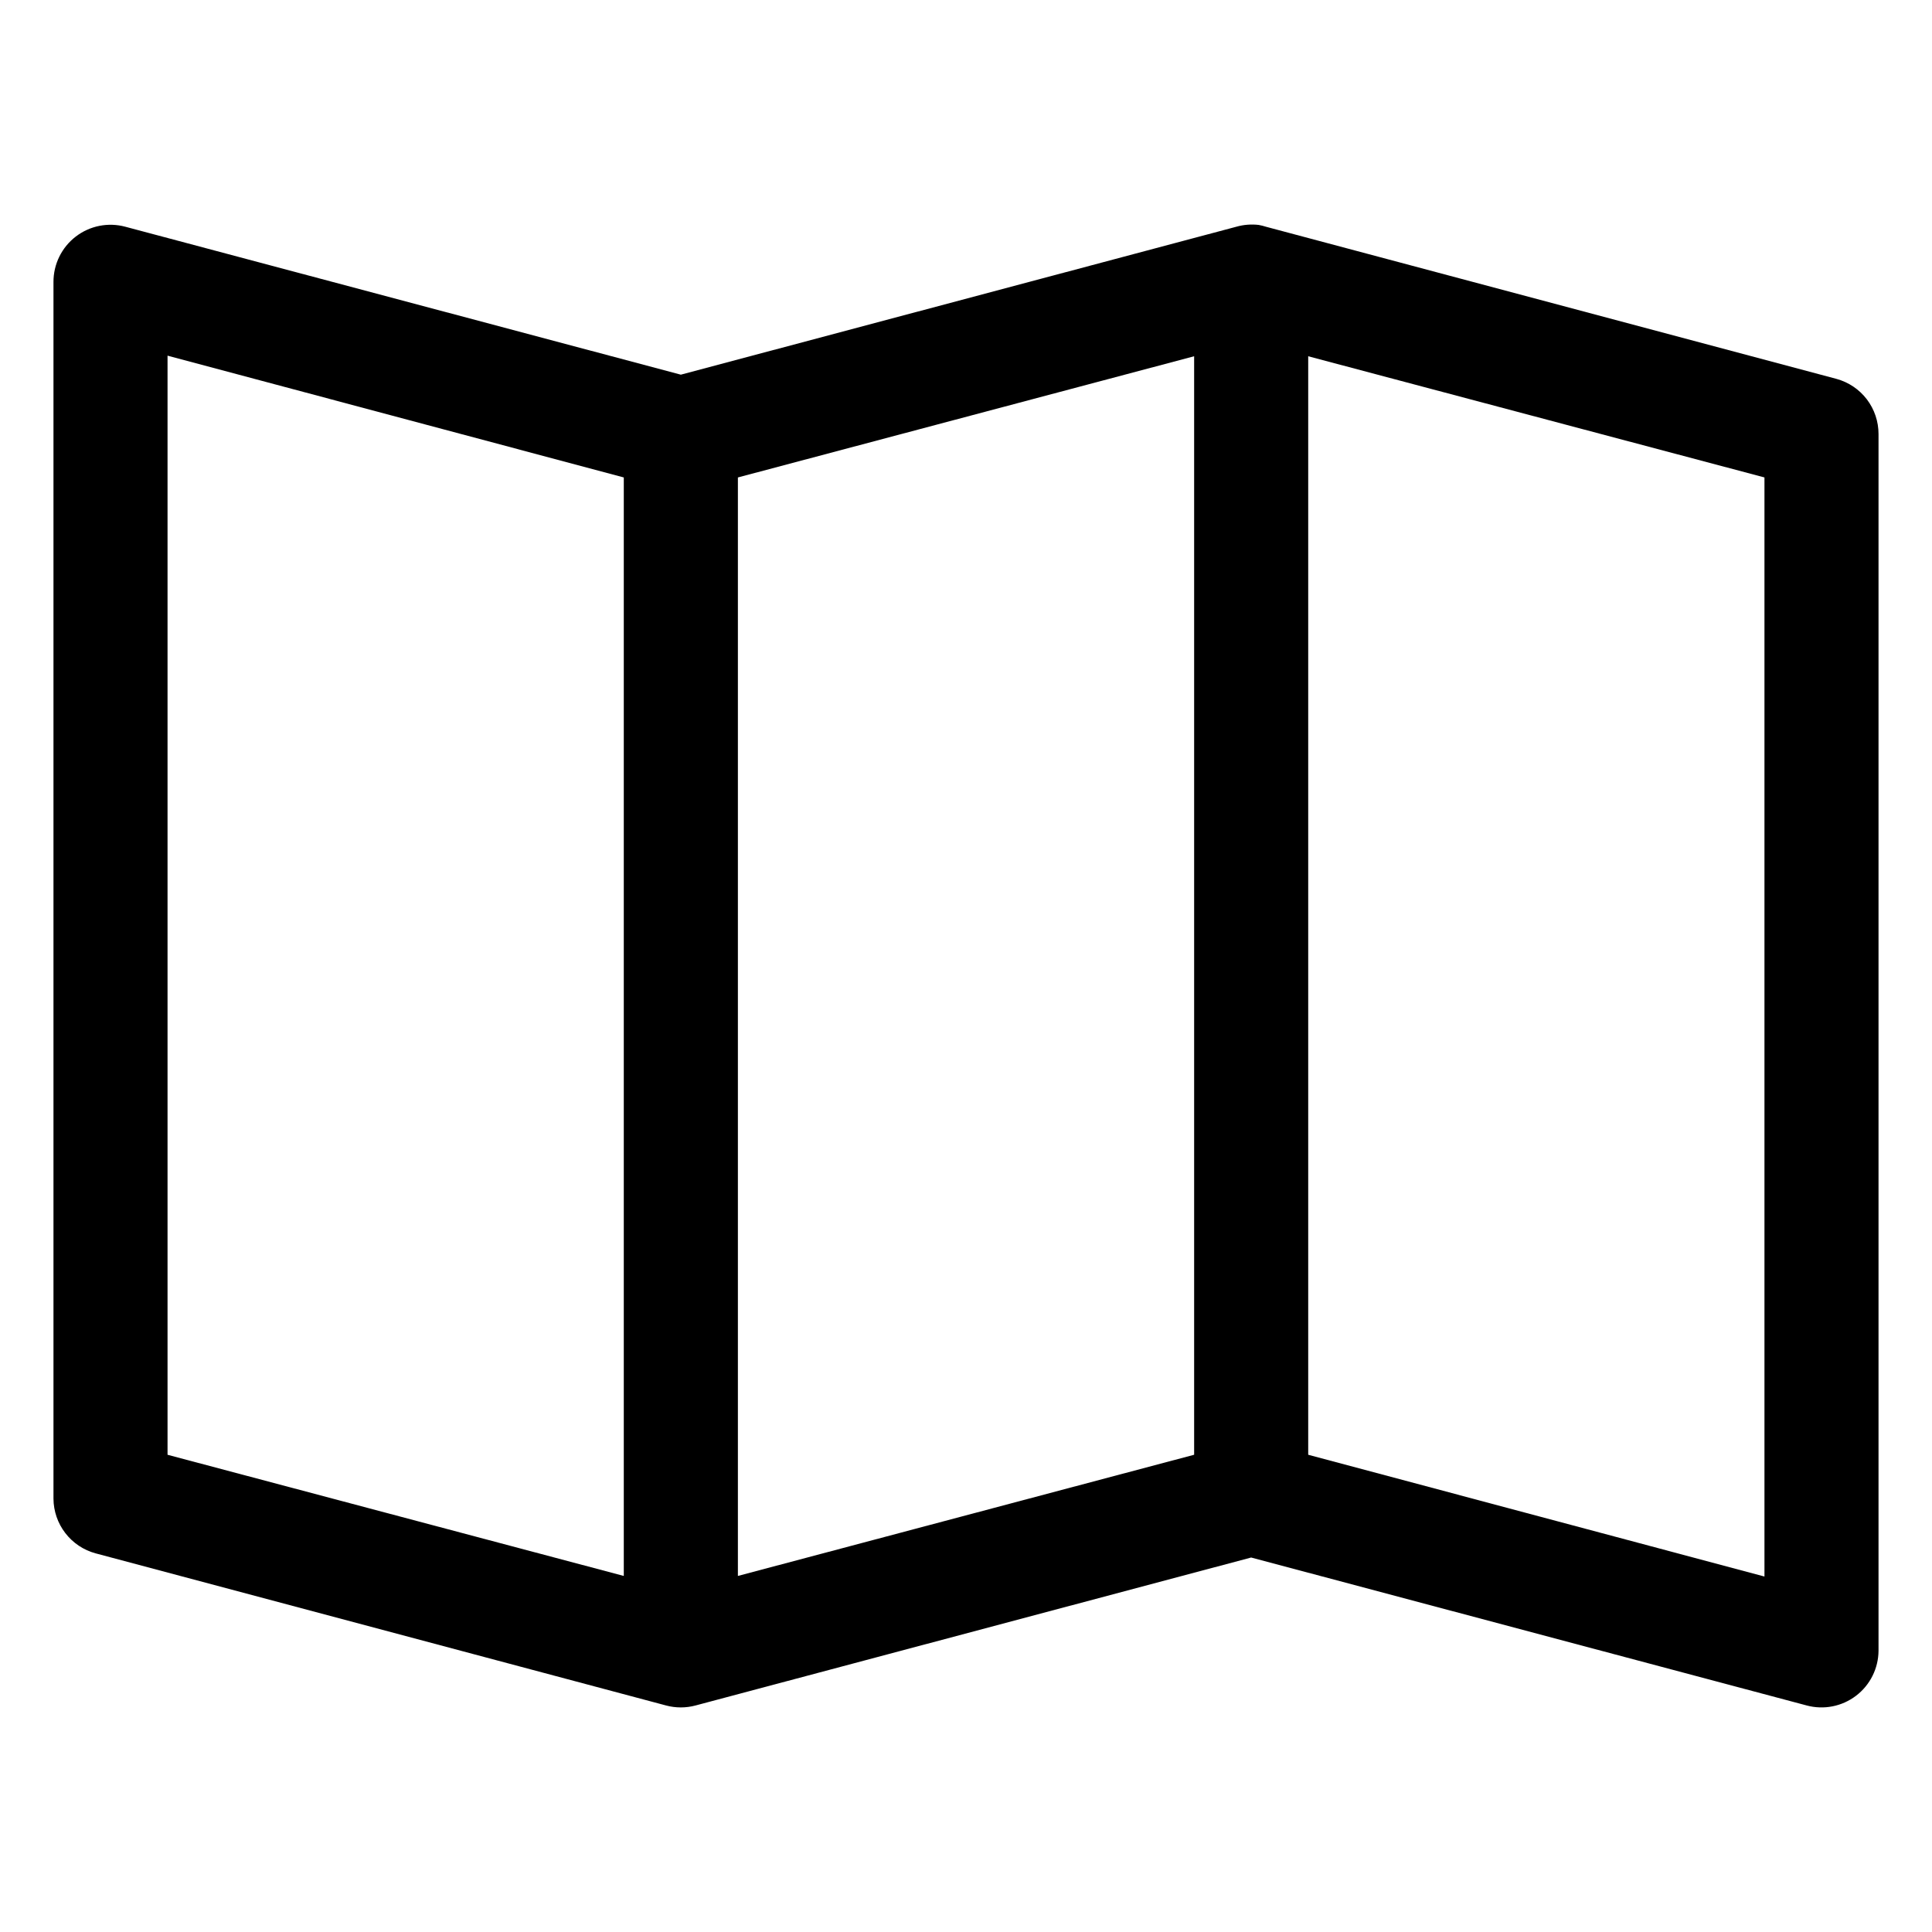 <?xml version="1.0" encoding="UTF-8"?>
<!-- The Best Svg Icon site in the world: iconSvg.co, Visit us! https://iconsvg.co -->
<svg fill="#000000" width="800px" height="800px" version="1.1" viewBox="144 144 512 512" xmlns="http://www.w3.org/2000/svg">
 <path d="m477.62 203.62c0.637 0.117 1.27 0.273 1.887 0.473l151.14 40.305c3.215 0.867 6.055 2.773 8.078 5.418 2.019 2.648 3.109 5.891 3.102 9.223v322.44c-0.035 4.684-2.238 9.086-5.969 11.922-3.727 2.836-8.559 3.781-13.082 2.562l-147.21-39.203-147.21 39.203c-2.578 0.695-5.293 0.695-7.871 0l-151.14-40.305c-3.191-0.863-6.012-2.742-8.027-5.359-2.019-2.617-3.125-5.82-3.148-9.125v-322.44c-0.016-4.715 2.168-9.164 5.902-12.035s8.598-3.836 13.145-2.609l147.21 39.203 147.21-39.203c1.945-0.555 3.977-0.715 5.984-0.473zm-289.22 34.637v291.27l120.91 32.113v-291.11l-120.91-32.277zm302.29 0.156v291.11l120.91 32.273v-291.27zm-30.23 0-120.91 32.117v291.11l120.91-32.117z"/>
</svg>